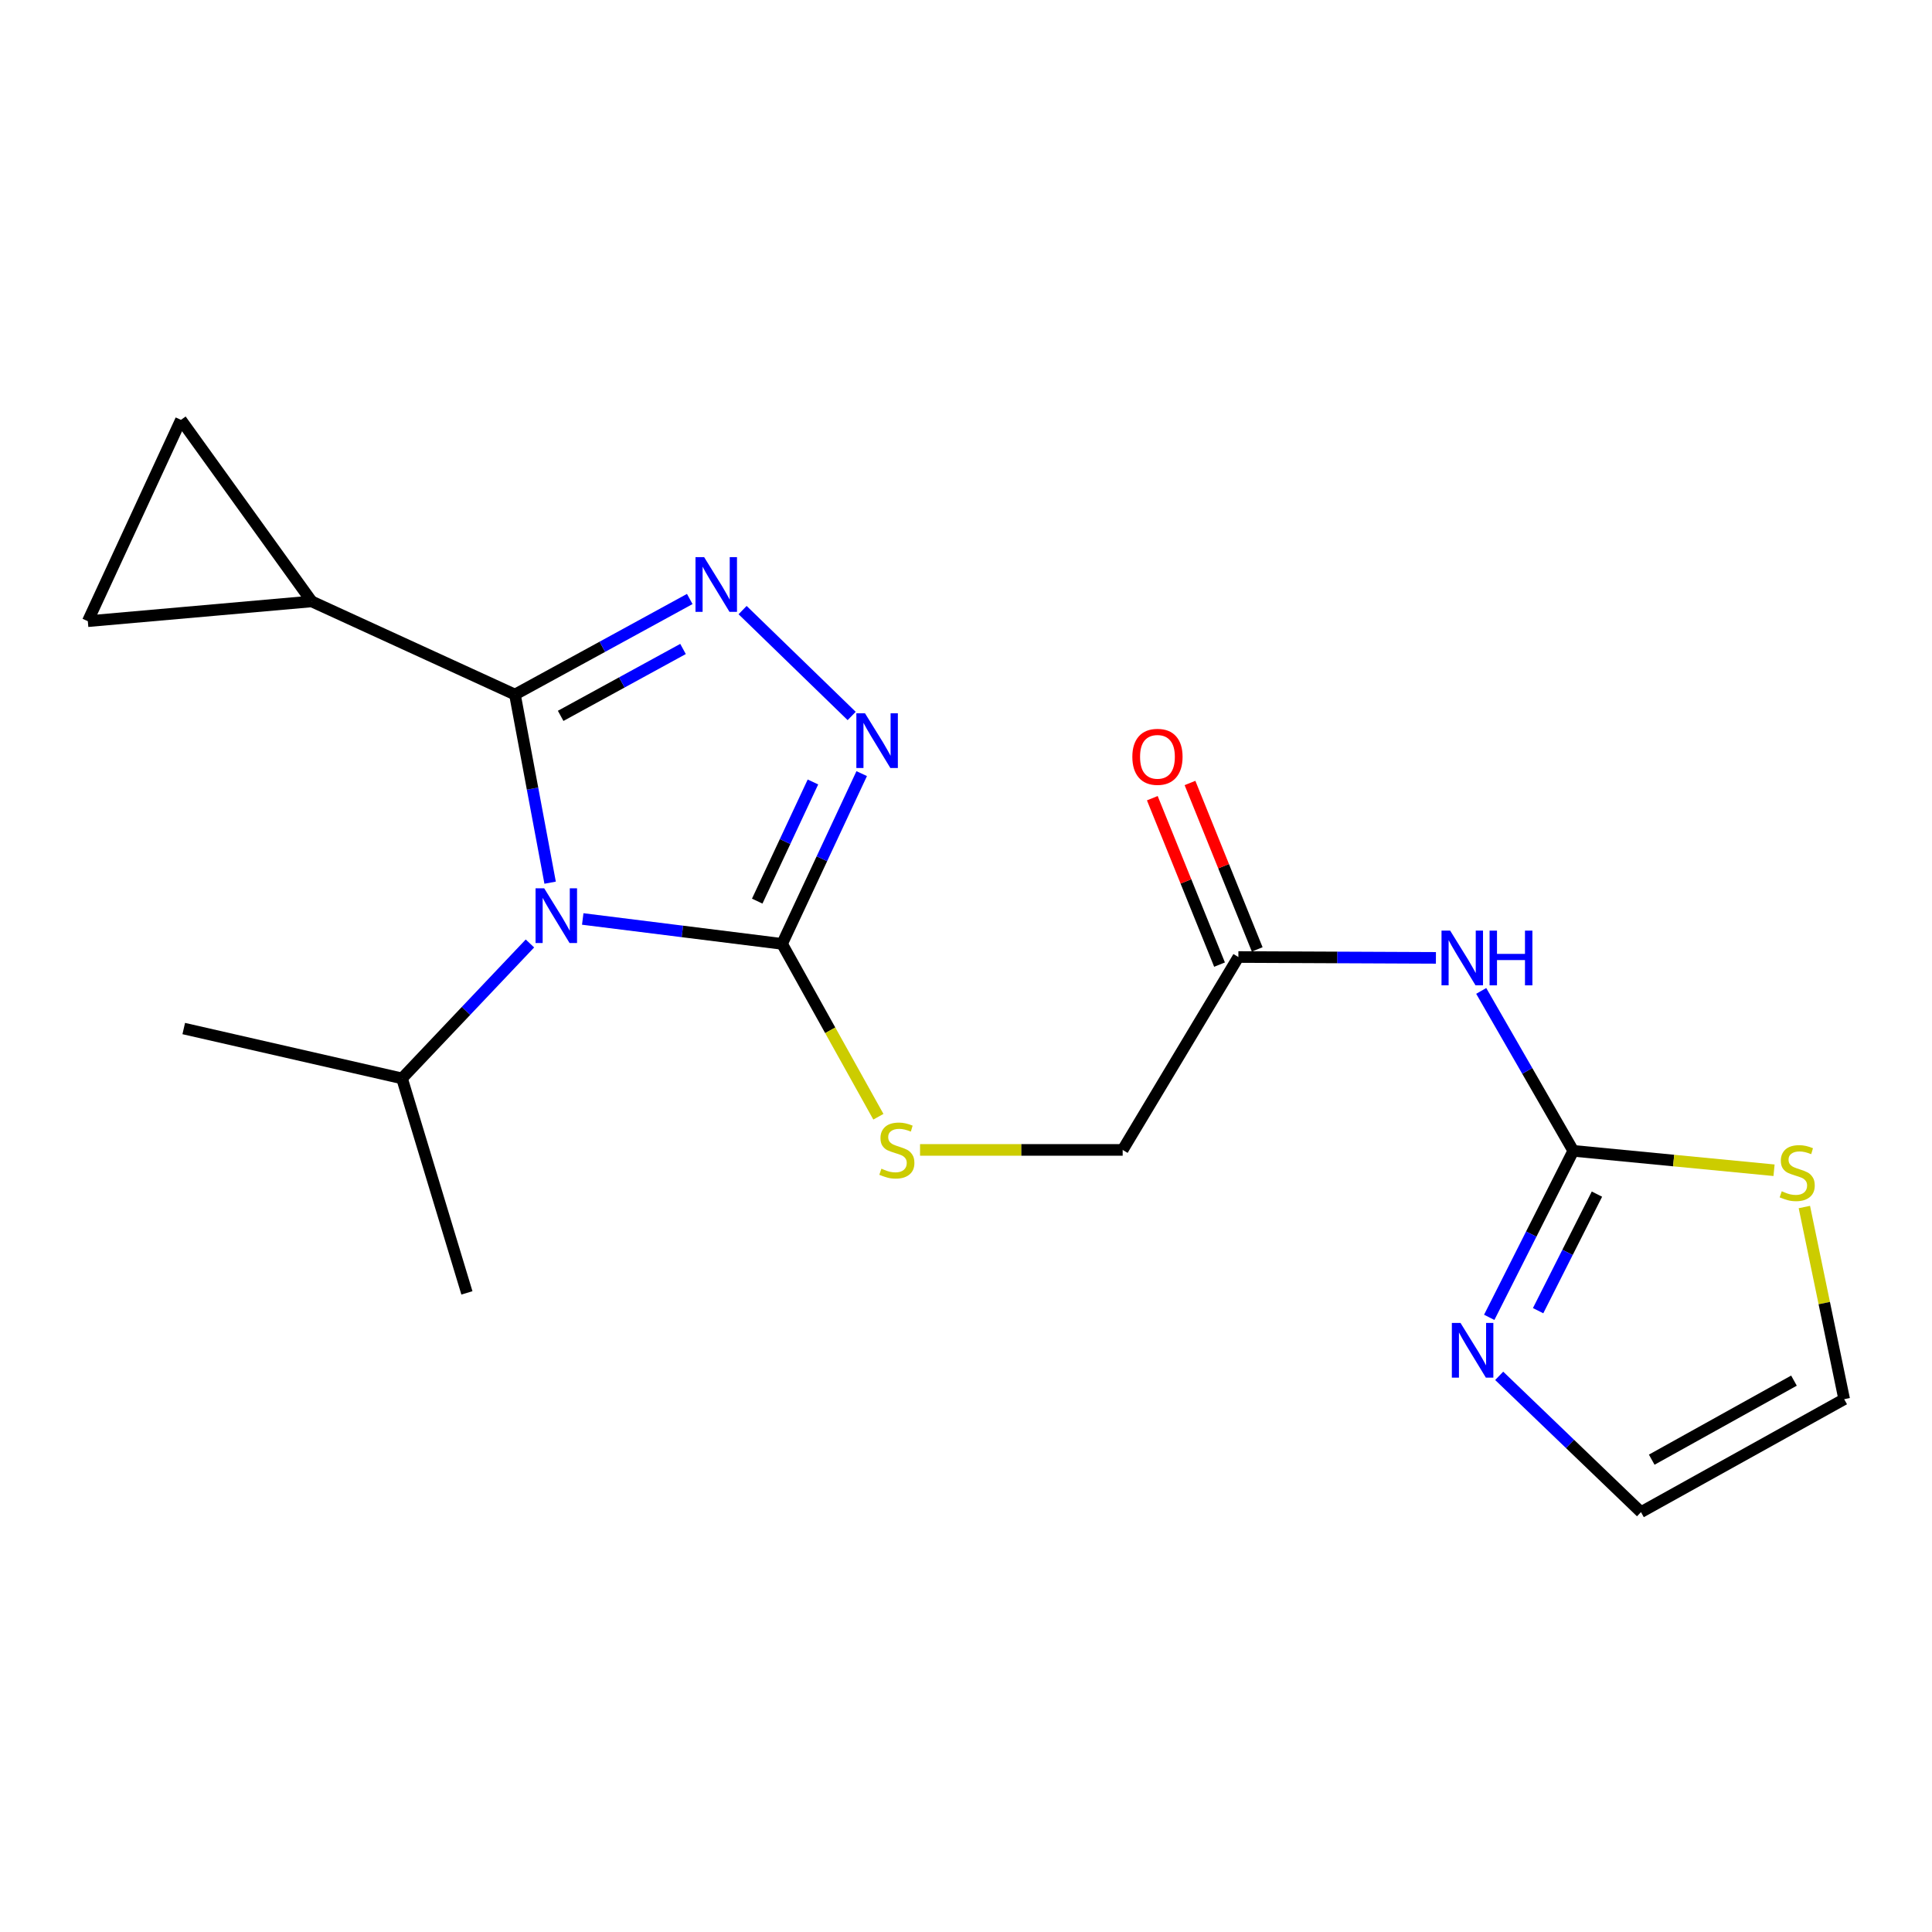<?xml version='1.0' encoding='iso-8859-1'?>
<svg version='1.1' baseProfile='full'
              xmlns='http://www.w3.org/2000/svg'
                      xmlns:rdkit='http://www.rdkit.org/xml'
                      xmlns:xlink='http://www.w3.org/1999/xlink'
                  xml:space='preserve'
width='1000px' height='1000px' viewBox='0 0 1000 1000'>
<!-- END OF HEADER -->
<rect style='opacity:1.0;fill:#FFFFFF;stroke:none' width='1000' height='1000' x='0' y='0'> </rect>
<path class='bond-0' d='M 284.746,456.876 L 275.641,408.187' style='fill:none;fill-rule:evenodd;stroke:#0000FF;stroke-width:6px;stroke-linecap:butt;stroke-linejoin:miter;stroke-opacity:1' />
<path class='bond-0' d='M 275.641,408.187 L 266.535,359.498' style='fill:none;fill-rule:evenodd;stroke:#000000;stroke-width:6px;stroke-linecap:butt;stroke-linejoin:miter;stroke-opacity:1' />
<path class='bond-2' d='M 301.623,475.657 L 353.214,482.104' style='fill:none;fill-rule:evenodd;stroke:#0000FF;stroke-width:6px;stroke-linecap:butt;stroke-linejoin:miter;stroke-opacity:1' />
<path class='bond-2' d='M 353.214,482.104 L 404.806,488.55' style='fill:none;fill-rule:evenodd;stroke:#000000;stroke-width:6px;stroke-linecap:butt;stroke-linejoin:miter;stroke-opacity:1' />
<path class='bond-13' d='M 274.297,488.337 L 241.191,523.259' style='fill:none;fill-rule:evenodd;stroke:#0000FF;stroke-width:6px;stroke-linecap:butt;stroke-linejoin:miter;stroke-opacity:1' />
<path class='bond-13' d='M 241.191,523.259 L 208.084,558.182' style='fill:none;fill-rule:evenodd;stroke:#000000;stroke-width:6px;stroke-linecap:butt;stroke-linejoin:miter;stroke-opacity:1' />
<path class='bond-1' d='M 266.535,359.498 L 311.776,334.767' style='fill:none;fill-rule:evenodd;stroke:#000000;stroke-width:6px;stroke-linecap:butt;stroke-linejoin:miter;stroke-opacity:1' />
<path class='bond-1' d='M 311.776,334.767 L 357.017,310.036' style='fill:none;fill-rule:evenodd;stroke:#0000FF;stroke-width:6px;stroke-linecap:butt;stroke-linejoin:miter;stroke-opacity:1' />
<path class='bond-1' d='M 290.195,370.532 L 321.863,353.22' style='fill:none;fill-rule:evenodd;stroke:#000000;stroke-width:6px;stroke-linecap:butt;stroke-linejoin:miter;stroke-opacity:1' />
<path class='bond-1' d='M 321.863,353.22 L 353.532,335.908' style='fill:none;fill-rule:evenodd;stroke:#0000FF;stroke-width:6px;stroke-linecap:butt;stroke-linejoin:miter;stroke-opacity:1' />
<path class='bond-6' d='M 266.535,359.498 L 161.328,311.293' style='fill:none;fill-rule:evenodd;stroke:#000000;stroke-width:6px;stroke-linecap:butt;stroke-linejoin:miter;stroke-opacity:1' />
<path class='bond-20' d='M 384.367,315.784 L 440.826,370.587' style='fill:none;fill-rule:evenodd;stroke:#0000FF;stroke-width:6px;stroke-linecap:butt;stroke-linejoin:miter;stroke-opacity:1' />
<path class='bond-3' d='M 404.806,488.55 L 425.409,444.49' style='fill:none;fill-rule:evenodd;stroke:#000000;stroke-width:6px;stroke-linecap:butt;stroke-linejoin:miter;stroke-opacity:1' />
<path class='bond-3' d='M 425.409,444.49 L 446.013,400.43' style='fill:none;fill-rule:evenodd;stroke:#0000FF;stroke-width:6px;stroke-linecap:butt;stroke-linejoin:miter;stroke-opacity:1' />
<path class='bond-3' d='M 391.937,466.424 L 406.359,435.582' style='fill:none;fill-rule:evenodd;stroke:#000000;stroke-width:6px;stroke-linecap:butt;stroke-linejoin:miter;stroke-opacity:1' />
<path class='bond-3' d='M 406.359,435.582 L 420.782,404.74' style='fill:none;fill-rule:evenodd;stroke:#0000FF;stroke-width:6px;stroke-linecap:butt;stroke-linejoin:miter;stroke-opacity:1' />
<path class='bond-10' d='M 404.806,488.55 L 429.727,533.287' style='fill:none;fill-rule:evenodd;stroke:#000000;stroke-width:6px;stroke-linecap:butt;stroke-linejoin:miter;stroke-opacity:1' />
<path class='bond-10' d='M 429.727,533.287 L 454.648,578.023' style='fill:none;fill-rule:evenodd;stroke:#CCCC00;stroke-width:6px;stroke-linecap:butt;stroke-linejoin:miter;stroke-opacity:1' />
<path class='bond-4' d='M 814.324,595.673 L 790.499,554.283' style='fill:none;fill-rule:evenodd;stroke:#000000;stroke-width:6px;stroke-linecap:butt;stroke-linejoin:miter;stroke-opacity:1' />
<path class='bond-4' d='M 790.499,554.283 L 766.674,512.892' style='fill:none;fill-rule:evenodd;stroke:#0000FF;stroke-width:6px;stroke-linecap:butt;stroke-linejoin:miter;stroke-opacity:1' />
<path class='bond-7' d='M 814.324,595.673 L 792.574,638.764' style='fill:none;fill-rule:evenodd;stroke:#000000;stroke-width:6px;stroke-linecap:butt;stroke-linejoin:miter;stroke-opacity:1' />
<path class='bond-7' d='M 792.574,638.764 L 770.824,681.855' style='fill:none;fill-rule:evenodd;stroke:#0000FF;stroke-width:6px;stroke-linecap:butt;stroke-linejoin:miter;stroke-opacity:1' />
<path class='bond-7' d='M 826.573,618.077 L 811.348,648.24' style='fill:none;fill-rule:evenodd;stroke:#000000;stroke-width:6px;stroke-linecap:butt;stroke-linejoin:miter;stroke-opacity:1' />
<path class='bond-7' d='M 811.348,648.24 L 796.122,678.404' style='fill:none;fill-rule:evenodd;stroke:#0000FF;stroke-width:6px;stroke-linecap:butt;stroke-linejoin:miter;stroke-opacity:1' />
<path class='bond-11' d='M 814.324,595.673 L 866.283,600.696' style='fill:none;fill-rule:evenodd;stroke:#000000;stroke-width:6px;stroke-linecap:butt;stroke-linejoin:miter;stroke-opacity:1' />
<path class='bond-11' d='M 866.283,600.696 L 918.242,605.719' style='fill:none;fill-rule:evenodd;stroke:#CCCC00;stroke-width:6px;stroke-linecap:butt;stroke-linejoin:miter;stroke-opacity:1' />
<path class='bond-5' d='M 743.229,495.793 L 692.105,495.572' style='fill:none;fill-rule:evenodd;stroke:#0000FF;stroke-width:6px;stroke-linecap:butt;stroke-linejoin:miter;stroke-opacity:1' />
<path class='bond-5' d='M 692.105,495.572 L 640.981,495.35' style='fill:none;fill-rule:evenodd;stroke:#000000;stroke-width:6px;stroke-linecap:butt;stroke-linejoin:miter;stroke-opacity:1' />
<path class='bond-8' d='M 161.328,311.293 L 45.455,321.528' style='fill:none;fill-rule:evenodd;stroke:#000000;stroke-width:6px;stroke-linecap:butt;stroke-linejoin:miter;stroke-opacity:1' />
<path class='bond-9' d='M 161.328,311.293 L 93.659,217.326' style='fill:none;fill-rule:evenodd;stroke:#000000;stroke-width:6px;stroke-linecap:butt;stroke-linejoin:miter;stroke-opacity:1' />
<path class='bond-14' d='M 775.979,712.133 L 812.676,747.404' style='fill:none;fill-rule:evenodd;stroke:#0000FF;stroke-width:6px;stroke-linecap:butt;stroke-linejoin:miter;stroke-opacity:1' />
<path class='bond-14' d='M 812.676,747.404 L 849.374,782.674' style='fill:none;fill-rule:evenodd;stroke:#000000;stroke-width:6px;stroke-linecap:butt;stroke-linejoin:miter;stroke-opacity:1' />
<path class='bond-21' d='M 45.455,321.528 L 93.659,217.326' style='fill:none;fill-rule:evenodd;stroke:#000000;stroke-width:6px;stroke-linecap:butt;stroke-linejoin:miter;stroke-opacity:1' />
<path class='bond-17' d='M 476.216,595.194 L 528.655,595.194' style='fill:none;fill-rule:evenodd;stroke:#CCCC00;stroke-width:6px;stroke-linecap:butt;stroke-linejoin:miter;stroke-opacity:1' />
<path class='bond-17' d='M 528.655,595.194 L 581.093,595.194' style='fill:none;fill-rule:evenodd;stroke:#000000;stroke-width:6px;stroke-linecap:butt;stroke-linejoin:miter;stroke-opacity:1' />
<path class='bond-15' d='M 933.936,624.754 L 944.241,674.489' style='fill:none;fill-rule:evenodd;stroke:#CCCC00;stroke-width:6px;stroke-linecap:butt;stroke-linejoin:miter;stroke-opacity:1' />
<path class='bond-15' d='M 944.241,674.489 L 954.545,724.223' style='fill:none;fill-rule:evenodd;stroke:#000000;stroke-width:6px;stroke-linecap:butt;stroke-linejoin:miter;stroke-opacity:1' />
<path class='bond-12' d='M 640.981,495.35 L 581.093,595.194' style='fill:none;fill-rule:evenodd;stroke:#000000;stroke-width:6px;stroke-linecap:butt;stroke-linejoin:miter;stroke-opacity:1' />
<path class='bond-16' d='M 650.73,491.412 L 633.334,448.34' style='fill:none;fill-rule:evenodd;stroke:#000000;stroke-width:6px;stroke-linecap:butt;stroke-linejoin:miter;stroke-opacity:1' />
<path class='bond-16' d='M 633.334,448.34 L 615.937,405.268' style='fill:none;fill-rule:evenodd;stroke:#FF0000;stroke-width:6px;stroke-linecap:butt;stroke-linejoin:miter;stroke-opacity:1' />
<path class='bond-16' d='M 631.231,499.288 L 613.835,456.216' style='fill:none;fill-rule:evenodd;stroke:#000000;stroke-width:6px;stroke-linecap:butt;stroke-linejoin:miter;stroke-opacity:1' />
<path class='bond-16' d='M 613.835,456.216 L 596.438,413.144' style='fill:none;fill-rule:evenodd;stroke:#FF0000;stroke-width:6px;stroke-linecap:butt;stroke-linejoin:miter;stroke-opacity:1' />
<path class='bond-18' d='M 208.084,558.182 L 241.673,669.196' style='fill:none;fill-rule:evenodd;stroke:#000000;stroke-width:6px;stroke-linecap:butt;stroke-linejoin:miter;stroke-opacity:1' />
<path class='bond-19' d='M 208.084,558.182 L 95.108,532.374' style='fill:none;fill-rule:evenodd;stroke:#000000;stroke-width:6px;stroke-linecap:butt;stroke-linejoin:miter;stroke-opacity:1' />
<path class='bond-22' d='M 849.374,782.674 L 954.545,724.223' style='fill:none;fill-rule:evenodd;stroke:#000000;stroke-width:6px;stroke-linecap:butt;stroke-linejoin:miter;stroke-opacity:1' />
<path class='bond-22' d='M 854.933,755.525 L 928.554,714.609' style='fill:none;fill-rule:evenodd;stroke:#000000;stroke-width:6px;stroke-linecap:butt;stroke-linejoin:miter;stroke-opacity:1' />
<path  class='atom-0' d='M 281.679 459.787
L 290.959 474.787
Q 291.879 476.267, 293.359 478.947
Q 294.839 481.627, 294.919 481.787
L 294.919 459.787
L 298.679 459.787
L 298.679 488.107
L 294.799 488.107
L 284.839 471.707
Q 283.679 469.787, 282.439 467.587
Q 281.239 465.387, 280.879 464.707
L 280.879 488.107
L 277.199 488.107
L 277.199 459.787
L 281.679 459.787
' fill='#0000FF'/>
<path  class='atom-2' d='M 364.466 288.383
L 373.746 303.383
Q 374.666 304.863, 376.146 307.543
Q 377.626 310.223, 377.706 310.383
L 377.706 288.383
L 381.466 288.383
L 381.466 316.703
L 377.586 316.703
L 367.626 300.303
Q 366.466 298.383, 365.226 296.183
Q 364.026 293.983, 363.666 293.303
L 363.666 316.703
L 359.986 316.703
L 359.986 288.383
L 364.466 288.383
' fill='#0000FF'/>
<path  class='atom-4' d='M 447.732 369.207
L 457.012 384.207
Q 457.932 385.687, 459.412 388.367
Q 460.892 391.047, 460.972 391.207
L 460.972 369.207
L 464.732 369.207
L 464.732 397.527
L 460.852 397.527
L 450.892 381.127
Q 449.732 379.207, 448.492 377.007
Q 447.292 374.807, 446.932 374.127
L 446.932 397.527
L 443.252 397.527
L 443.252 369.207
L 447.732 369.207
' fill='#0000FF'/>
<path  class='atom-6' d='M 750.606 481.692
L 759.886 496.692
Q 760.806 498.172, 762.286 500.852
Q 763.766 503.532, 763.846 503.692
L 763.846 481.692
L 767.606 481.692
L 767.606 510.012
L 763.726 510.012
L 753.766 493.612
Q 752.606 491.692, 751.366 489.492
Q 750.166 487.292, 749.806 486.612
L 749.806 510.012
L 746.126 510.012
L 746.126 481.692
L 750.606 481.692
' fill='#0000FF'/>
<path  class='atom-6' d='M 771.006 481.692
L 774.846 481.692
L 774.846 493.732
L 789.326 493.732
L 789.326 481.692
L 793.166 481.692
L 793.166 510.012
L 789.326 510.012
L 789.326 496.932
L 774.846 496.932
L 774.846 510.012
L 771.006 510.012
L 771.006 481.692
' fill='#0000FF'/>
<path  class='atom-8' d='M 755.957 684.746
L 765.237 699.746
Q 766.157 701.226, 767.637 703.906
Q 769.117 706.586, 769.197 706.746
L 769.197 684.746
L 772.957 684.746
L 772.957 713.066
L 769.077 713.066
L 759.117 696.666
Q 757.957 694.746, 756.717 692.546
Q 755.517 690.346, 755.157 689.666
L 755.157 713.066
L 751.477 713.066
L 751.477 684.746
L 755.957 684.746
' fill='#0000FF'/>
<path  class='atom-11' d='M 456.214 604.914
Q 456.534 605.034, 457.854 605.594
Q 459.174 606.154, 460.614 606.514
Q 462.094 606.834, 463.534 606.834
Q 466.214 606.834, 467.774 605.554
Q 469.334 604.234, 469.334 601.954
Q 469.334 600.394, 468.534 599.434
Q 467.774 598.474, 466.574 597.954
Q 465.374 597.434, 463.374 596.834
Q 460.854 596.074, 459.334 595.354
Q 457.854 594.634, 456.774 593.114
Q 455.734 591.594, 455.734 589.034
Q 455.734 585.474, 458.134 583.274
Q 460.574 581.074, 465.374 581.074
Q 468.654 581.074, 472.374 582.634
L 471.454 585.714
Q 468.054 584.314, 465.494 584.314
Q 462.734 584.314, 461.214 585.474
Q 459.694 586.594, 459.734 588.554
Q 459.734 590.074, 460.494 590.994
Q 461.294 591.914, 462.414 592.434
Q 463.574 592.954, 465.494 593.554
Q 468.054 594.354, 469.574 595.154
Q 471.094 595.954, 472.174 597.594
Q 473.294 599.194, 473.294 601.954
Q 473.294 605.874, 470.654 607.994
Q 468.054 610.074, 463.694 610.074
Q 461.174 610.074, 459.254 609.514
Q 457.374 608.994, 455.134 608.074
L 456.214 604.914
' fill='#CCCC00'/>
<path  class='atom-12' d='M 922.233 616.598
Q 922.553 616.718, 923.873 617.278
Q 925.193 617.838, 926.633 618.198
Q 928.113 618.518, 929.553 618.518
Q 932.233 618.518, 933.793 617.238
Q 935.353 615.918, 935.353 613.638
Q 935.353 612.078, 934.553 611.118
Q 933.793 610.158, 932.593 609.638
Q 931.393 609.118, 929.393 608.518
Q 926.873 607.758, 925.353 607.038
Q 923.873 606.318, 922.793 604.798
Q 921.753 603.278, 921.753 600.718
Q 921.753 597.158, 924.153 594.958
Q 926.593 592.758, 931.393 592.758
Q 934.673 592.758, 938.393 594.318
L 937.473 597.398
Q 934.073 595.998, 931.513 595.998
Q 928.753 595.998, 927.233 597.158
Q 925.713 598.278, 925.753 600.238
Q 925.753 601.758, 926.513 602.678
Q 927.313 603.598, 928.433 604.118
Q 929.593 604.638, 931.513 605.238
Q 934.073 606.038, 935.593 606.838
Q 937.113 607.638, 938.193 609.278
Q 939.313 610.878, 939.313 613.638
Q 939.313 617.558, 936.673 619.678
Q 934.073 621.758, 929.713 621.758
Q 927.193 621.758, 925.273 621.198
Q 923.393 620.678, 921.153 619.758
L 922.233 616.598
' fill='#CCCC00'/>
<path  class='atom-17' d='M 586.097 391.73
Q 586.097 384.93, 589.457 381.13
Q 592.817 377.33, 599.097 377.33
Q 605.377 377.33, 608.737 381.13
Q 612.097 384.93, 612.097 391.73
Q 612.097 398.61, 608.697 402.53
Q 605.297 406.41, 599.097 406.41
Q 592.857 406.41, 589.457 402.53
Q 586.097 398.65, 586.097 391.73
M 599.097 403.21
Q 603.417 403.21, 605.737 400.33
Q 608.097 397.41, 608.097 391.73
Q 608.097 386.17, 605.737 383.37
Q 603.417 380.53, 599.097 380.53
Q 594.777 380.53, 592.417 383.33
Q 590.097 386.13, 590.097 391.73
Q 590.097 397.45, 592.417 400.33
Q 594.777 403.21, 599.097 403.21
' fill='#FF0000'/>
</svg>
